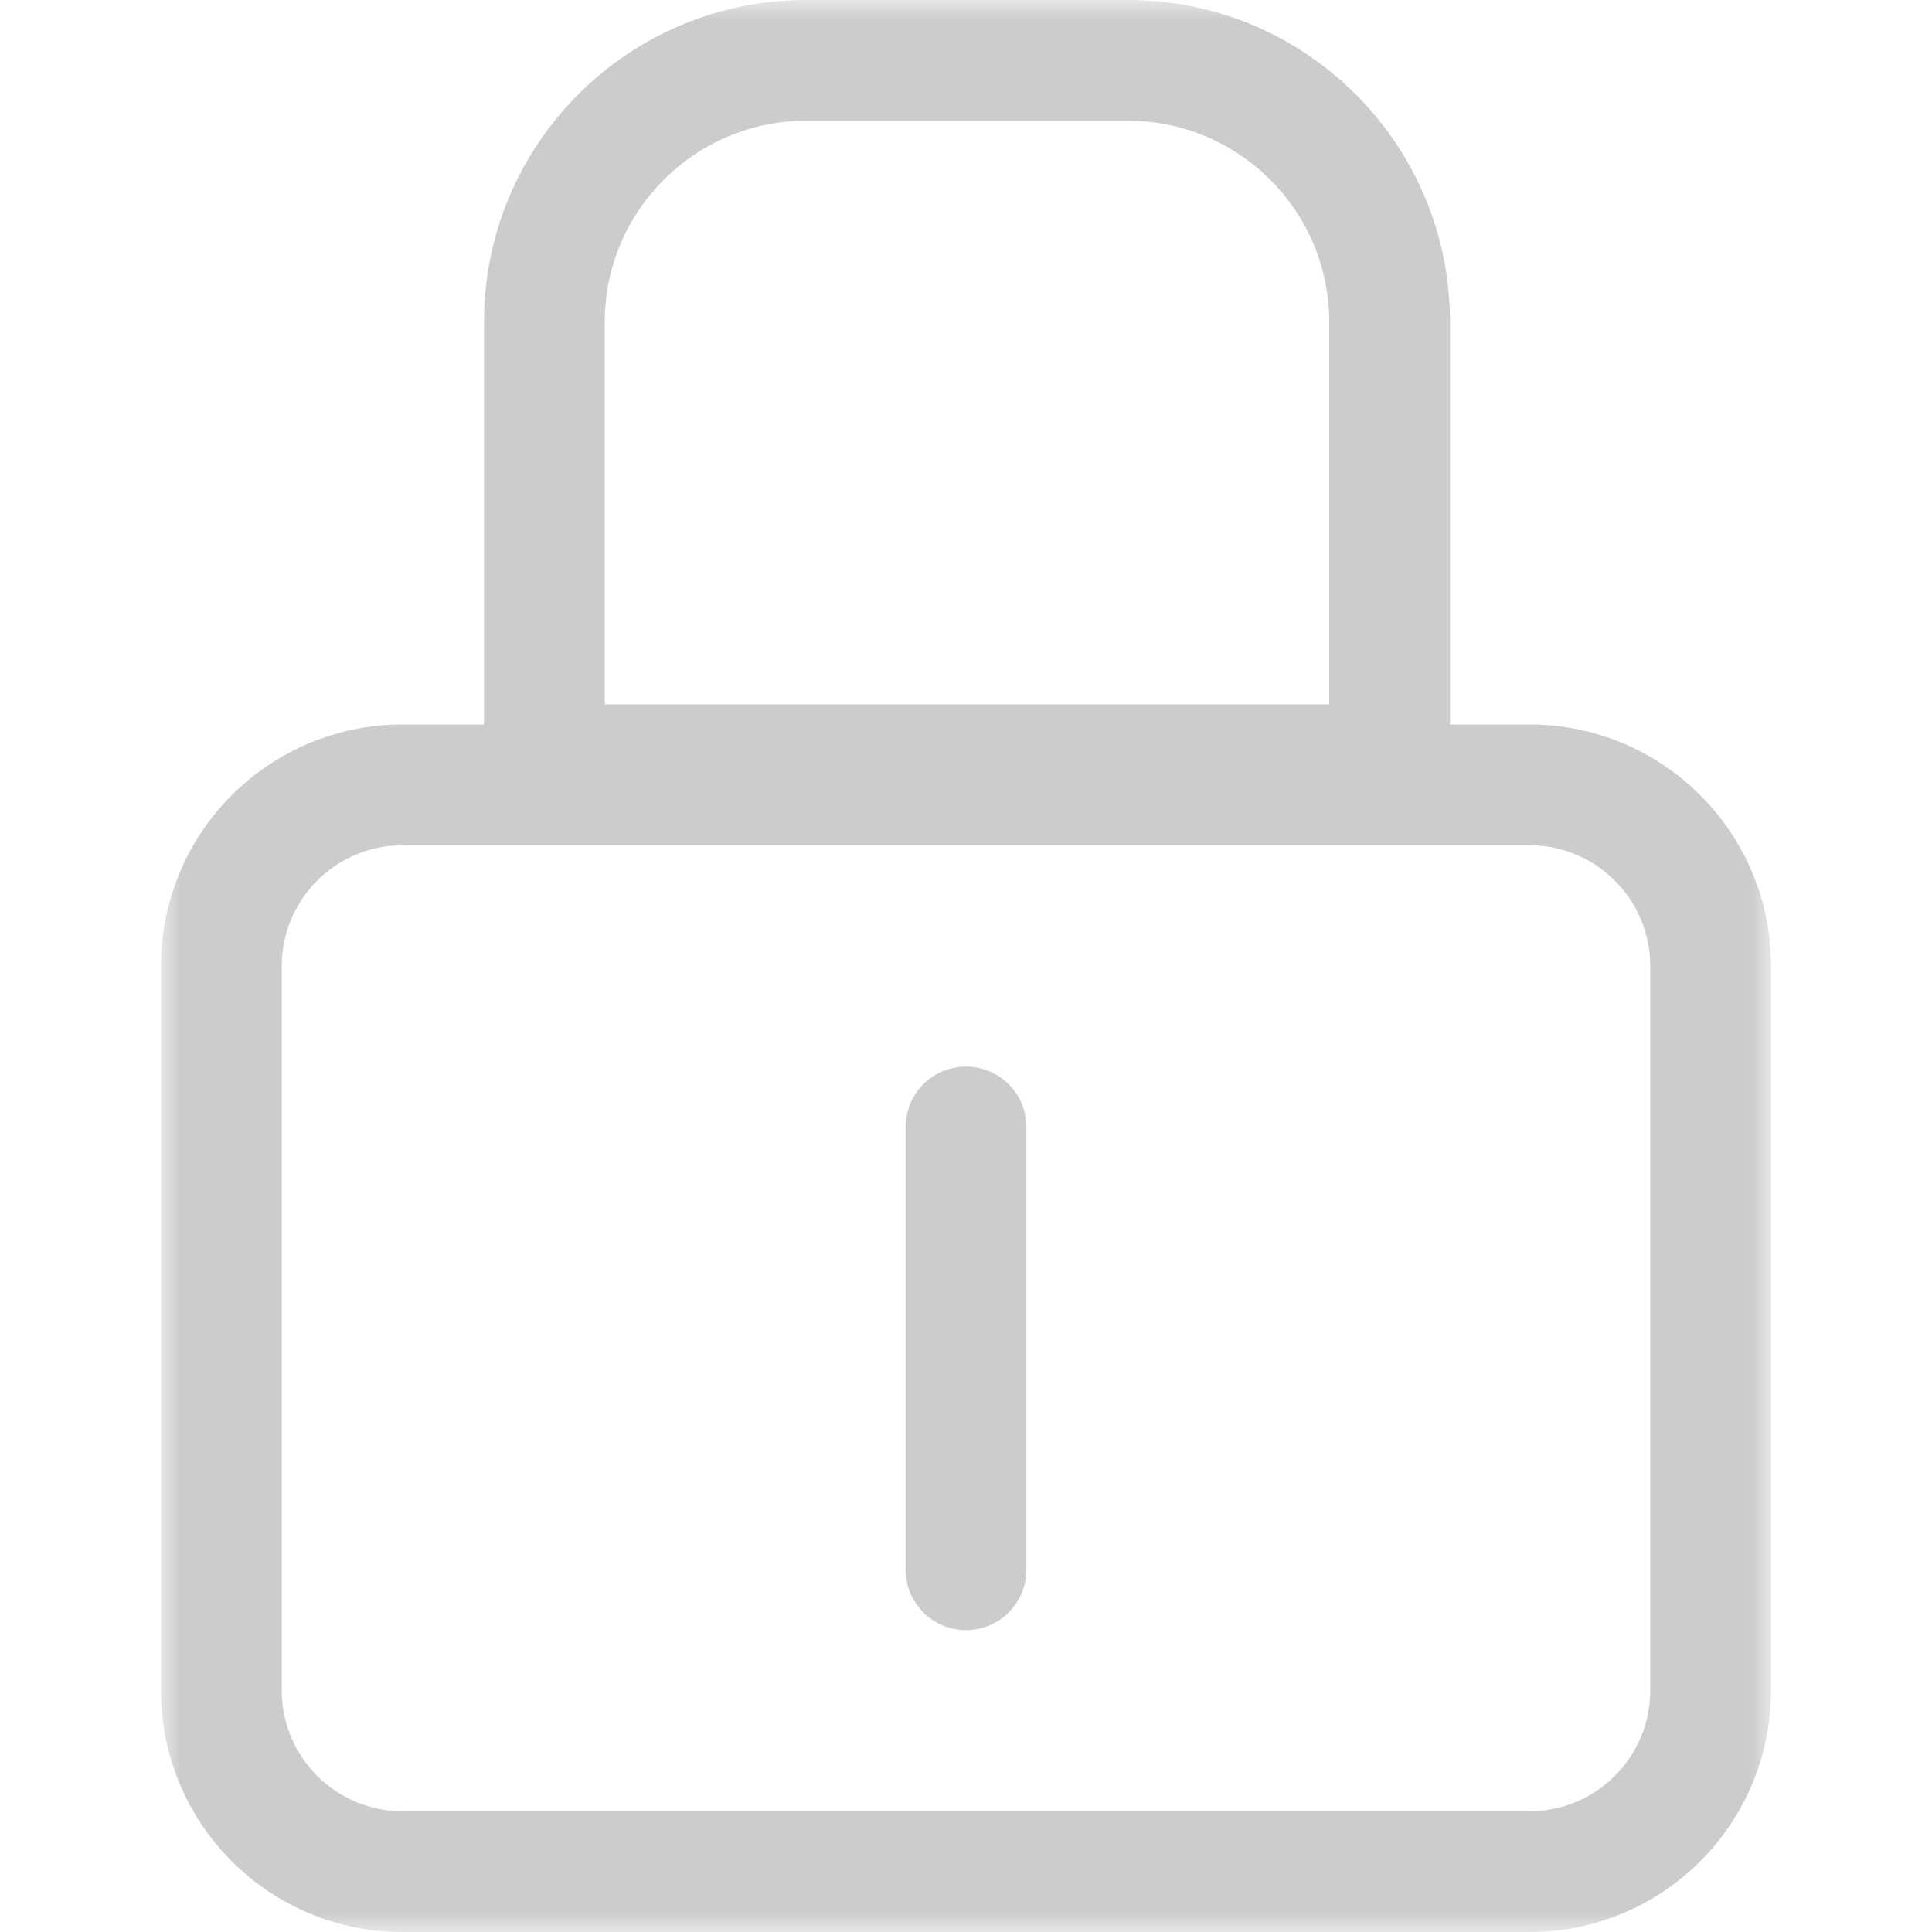 <?xml version="1.0" encoding="UTF-8"?>
<svg width="48px" height="48px" viewBox="0 0 48 48" version="1.1" xmlns="http://www.w3.org/2000/svg" xmlns:xlink="http://www.w3.org/1999/xlink">
    <!-- Generator: Sketch 54 (76480) - https://sketchapp.com -->
    <title>icon_mima</title>
    <desc>Created with Sketch.</desc>
    <defs>
        <polygon id="path-1" points="0 0 40 0 40 48 0 48"></polygon>
    </defs>
    <g id="设计页面" stroke="none" stroke-width="1" fill="none" fill-rule="evenodd">
        <g id="注册页" transform="translate(-60, -242)">
            <g id="编组" transform="translate(20, 28)">
                <g id="编组-9" transform="translate(20, 183)">
                    <g id="密码图标" transform="translate(20, 31)">
                        <g id="编组-2">
                            <rect id="矩形复制-2" fill="#FFFFFF" x="0" y="0" width="48" height="48"></rect>
                            <g id="编组" transform="translate(4, 0)">
                                <g>
                                    <mask id="mask-2" fill="white">
                                        <use xlink:href="#path-1"></use>
                                    </mask>
                                    <g id="Clip-2"></g>
                                    <path d="M37,42 C37,43.654 35.654,45 34,45 L6,45 C4.346,45 3,43.654 3,42 L3,24 C3,22.346 4.346,21 6,21 L34,21 C35.654,21 37,22.346 37,24 L37,42 Z M11.025,8 C11.025,5.243 13.268,3 16.025,3 L24.025,3 C26.782,3 29.025,5.243 29.025,8 L29.025,17.5 L11.025,17.5 L11.025,8 Z M34,18 L32.025,18 L32.025,8 C32.025,3.582 28.443,0 24.025,0 L16.025,0 C11.606,0 8.025,3.582 8.025,8 L8.025,18 L6,18 C2.686,18 0,20.687 0,24 L0,42 C0,45.313 2.686,48 6,48 L34,48 C37.313,48 40,45.313 40,42 L40,24 C40,20.687 37.313,18 34,18 L34,18 Z" id="Fill-1" fill="#CCCCCC" mask="url(#mask-2)"></path>
                                </g>
                                <path d="M20,26.5 C19.171,26.5 18.5,27.172 18.5,28 L18.5,39 C18.5,39.828 19.171,40.5 20,40.5 C20.829,40.5 21.5,39.828 21.5,39 L21.5,28 C21.5,27.172 20.829,26.5 20,26.5" id="Fill-3" fill="#CCCCCC"></path>
                            </g>
                        </g>
                    </g>
                </g>
            </g>
        </g>
    </g>
</svg>